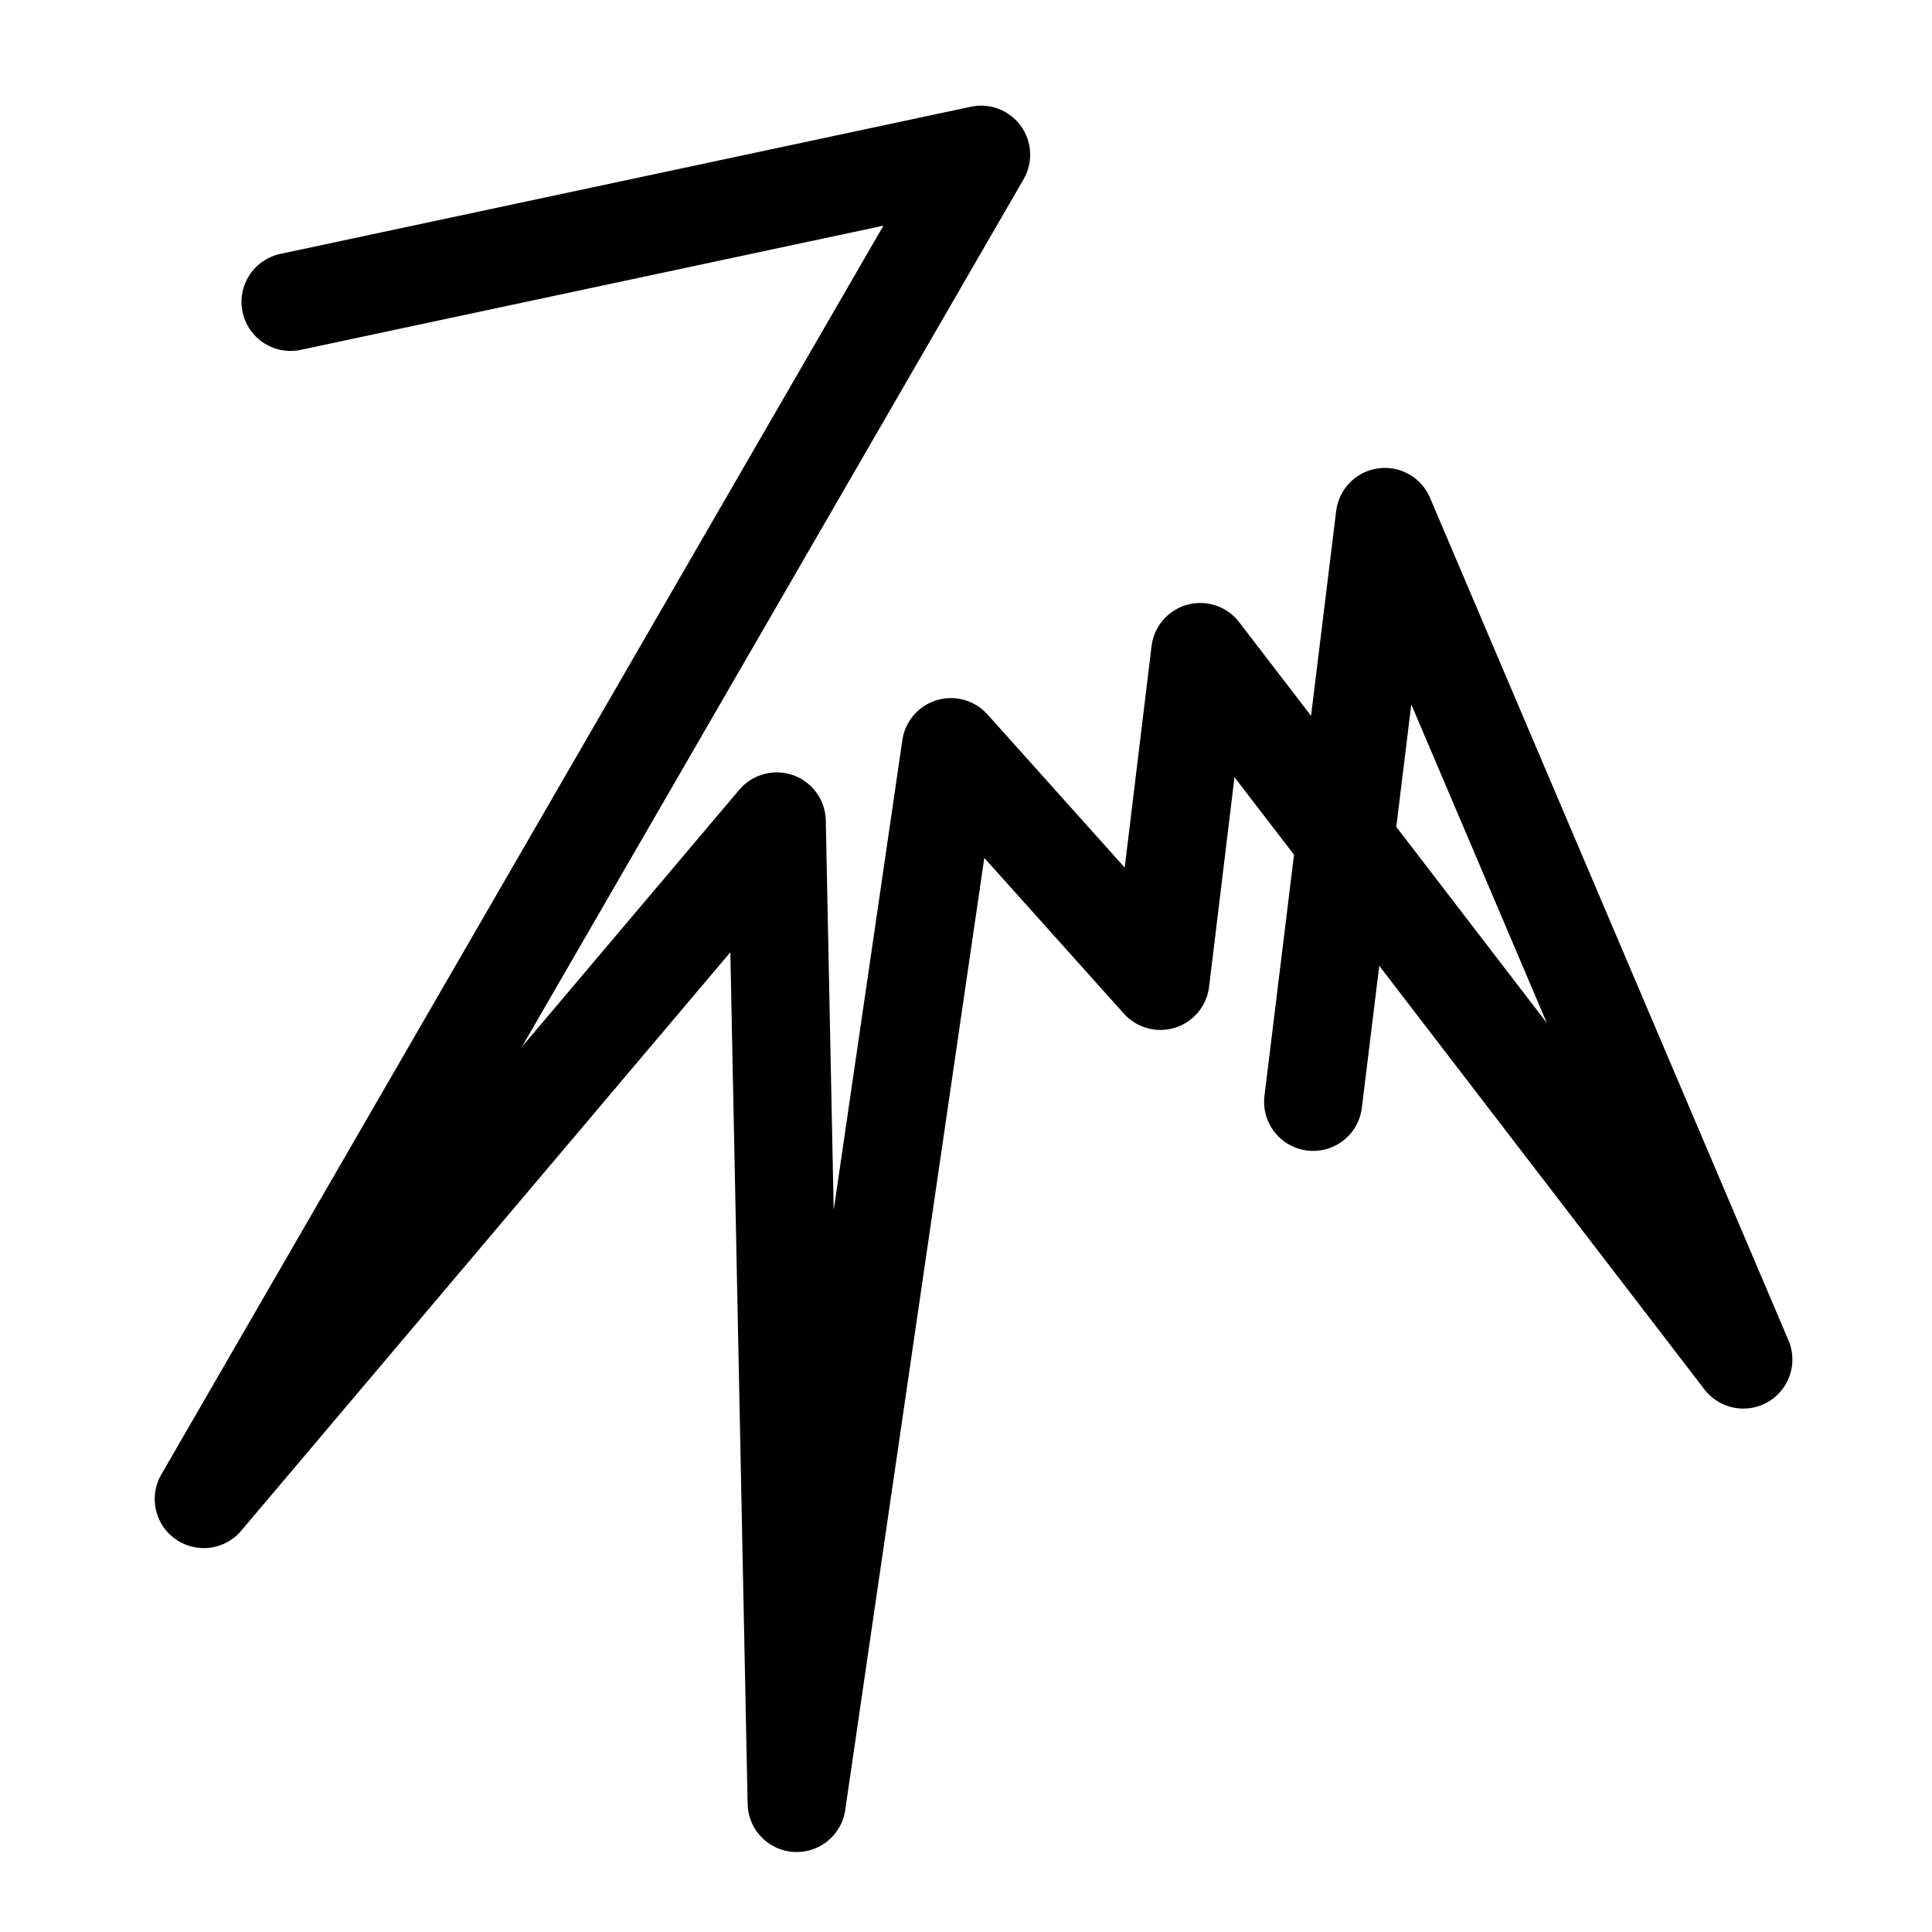 <?xml version="1.0" encoding="UTF-8" standalone="no"?><!-- Generator: Gravit.io --><svg xmlns="http://www.w3.org/2000/svg" xmlns:xlink="http://www.w3.org/1999/xlink" style="isolation:isolate" viewBox="0 0 512 512" width="512pt" height="512pt"><defs><clipPath id="_clipPath_KkcCxcArpHmSrMwMysRFsI3kFgnOPBZ6"><rect width="512" height="512"/></clipPath></defs><g clip-path="url(#_clipPath_KkcCxcArpHmSrMwMysRFsI3kFgnOPBZ6)"><rect width="512" height="512" style="fill:rgb(157,109,109)" fill-opacity="0"/><path d=" M 77 80 L 260 41 L 54 397.262 L 205.845 217.689 L 211.126 477.806 L 252 198 L 307.515 259.942 L 318.078 172.796 L 462 360.291 L 367 137 L 348 292" fill="none" vector-effect="non-scaling-stroke" stroke-width="26" stroke="rgb(0,0,0)" stroke-linejoin="round" stroke-linecap="round" stroke-miterlimit="3"/></g></svg>